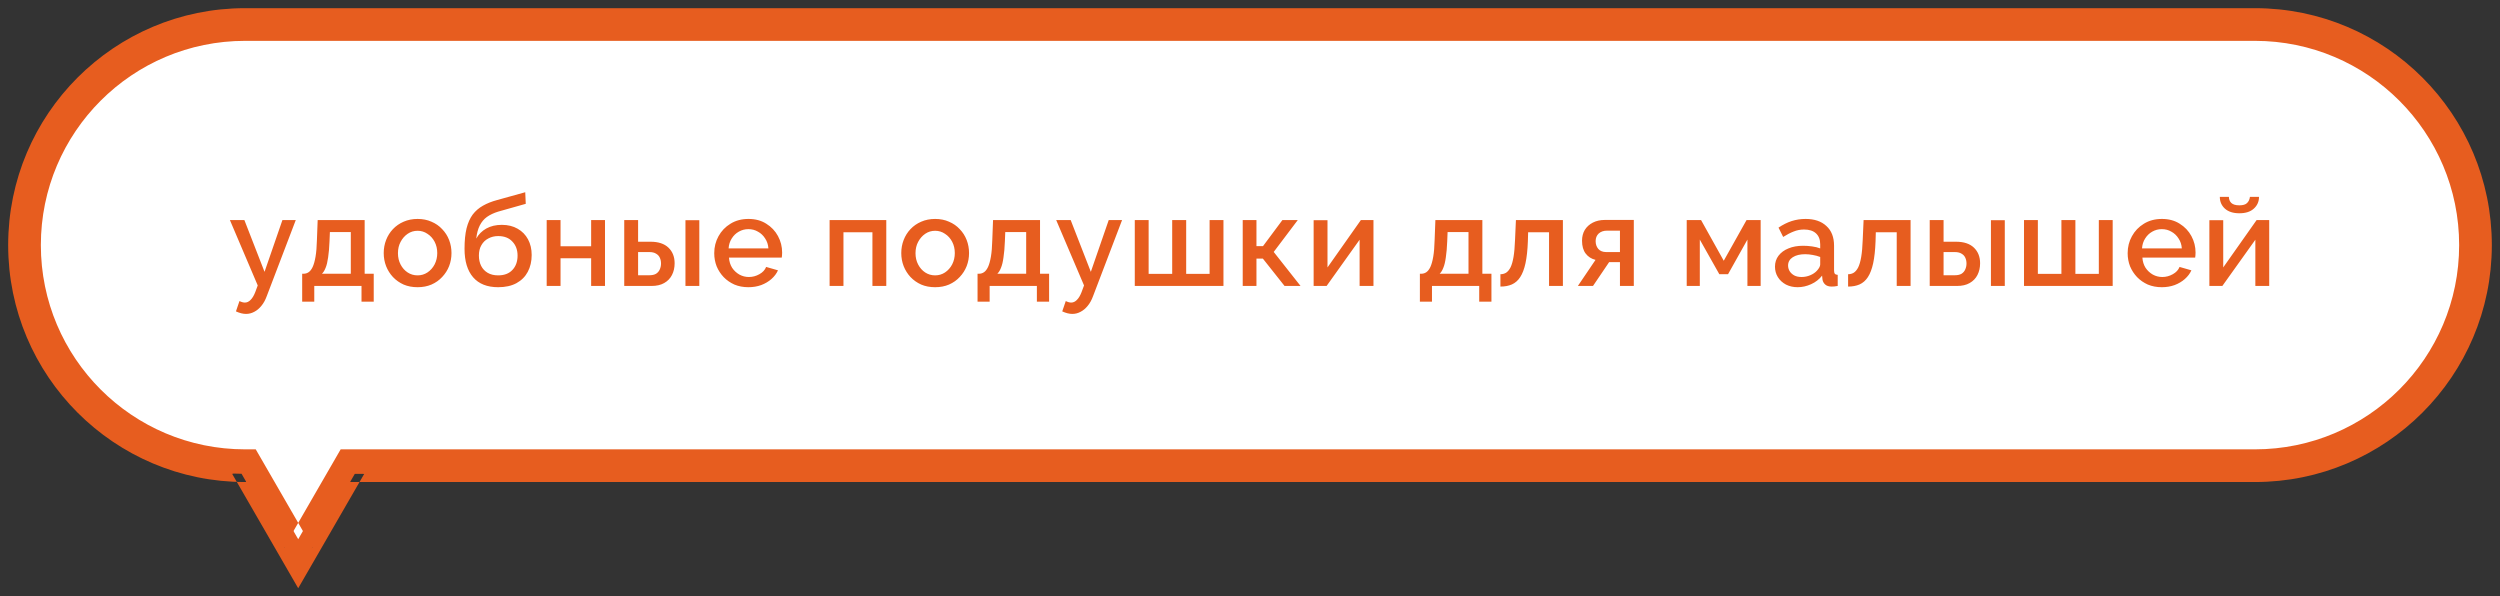 <?xml version="1.0" encoding="UTF-8"?> <svg xmlns="http://www.w3.org/2000/svg" viewBox="5990 5115 306 73"><rect x="5990" y="5115" width="306" height="73" fill="#333333" stroke="none"/> <mask x="0" y="0" width="0" height="0" style="undefined" id="tSvgd930571db1" maskUnits="userSpaceOnUse"> <path fill="white" fill-opacity="1" stroke="" stroke-opacity="1" stroke-width="1" fill-rule="evenodd" data-svg-name="path" data-svg-id="80e09cbef9" id="tSvg80e09cbef9" d="M 5991 5116 C 6295 5116 6295 5116 6295 5116 C 6295 5116 6295 5187 6295 5187 C 6295 5187 5991 5187 5991 5187 C 5991 5187 5991 5116 5991 5116Z"></path> <path fill="transparent" fill-opacity="1" stroke="" stroke-opacity="1" stroke-width="1" fill-rule="evenodd" data-svg-name="path" data-svg-id="2062d501b2" id="tSvg2062d501b2" d="M 6020 5118 C 6005.088 5118 5993 5130.088 5993 5145 C 5993 5159.912 6005.088 5172 6020 5172 C 6020.149 5172 6020.149 5172 6020.149 5172 C 6020.149 5172 6026.5 5183 6026.5 5183 C 6026.5 5183 6032.851 5172 6032.851 5172 C 6032.851 5172 6266 5172 6266 5172 C 6280.912 5172 6293 5159.912 6293 5145 C 6293 5130.088 6280.912 5118 6266 5118 C 6020 5118 6020 5118 6020 5118C 6020 5118 6020 5118 6020 5118 Z"></path> </mask> <path fill="white" fill-opacity="1" stroke="#e75d1f" stroke-opacity="1" stroke-width="2" fill-rule="evenodd" id="tSvgfc648534d" d="M 6020 5118 C 6005.088 5118 5993 5130.088 5993 5145 C 5993 5159.912 6005.088 5172 6020 5172 C 6020.149 5172 6020.149 5172 6020.149 5172 C 6020.149 5172 6026.5 5183 6026.5 5183 C 6026.5 5183 6032.851 5172 6032.851 5172 C 6032.851 5172 6266 5172 6266 5172 C 6280.912 5172 6293 5159.912 6293 5145 C 6293 5130.088 6280.912 5118 6266 5118 C 6020 5118 6020 5118 6020 5118C 6020 5118 6020 5118 6020 5118 Z"></path> <path fill="#E75D1F" fill-opacity="1" stroke="" stroke-opacity="1" stroke-width="1" fill-rule="evenodd" id="tSvgbec381453b" d="M 6020.149 5172 C 6021.881 5171 6021.881 5171 6021.881 5171 C 6021.881 5171 6021.304 5170 6021.304 5170 C 6021.304 5170 6020.149 5170 6020.149 5170 C 6020.149 5170 6020.149 5172 6020.149 5172 M 6026.5 5183 C 6024.768 5184 6024.768 5184 6024.768 5184 C 6024.768 5184 6026.5 5187 6026.5 5187 C 6026.5 5187 6028.232 5184 6028.232 5184 C 6028.232 5184 6026.5 5183 6026.5 5183 M 6032.851 5172 C 6032.851 5170 6032.851 5170 6032.851 5170 C 6032.851 5170 6031.696 5170 6031.696 5170 C 6031.696 5170 6031.119 5171 6031.119 5171 C 6031.119 5171 6032.851 5172 6032.851 5172 M 5995 5145 C 5995 5131.193 6006.193 5120 6020 5120 C 6020 5116 6020 5116 6020 5116 C 6003.984 5116 5991 5128.984 5991 5145 C 5995 5145 5995 5145 5995 5145 M 6020 5170 C 6006.193 5170 5995 5158.807 5995 5145 C 5991 5145 5991 5145 5991 5145 C 5991 5161.016 6003.984 5174 6020 5174 C 6020 5170 6020 5170 6020 5170 M 6020.149 5170 C 6020 5170 6020 5170 6020 5170 C 6020 5170 6020 5174 6020 5174 C 6020 5174 6020.149 5174 6020.149 5174 C 6020.149 5174 6020.149 5170 6020.149 5170 M 6028.232 5182 C 6021.881 5171 6021.881 5171 6021.881 5171 C 6021.881 5171 6018.417 5173 6018.417 5173 C 6018.417 5173 6024.768 5184 6024.768 5184 C 6024.768 5184 6028.232 5182 6028.232 5182 M 6031.119 5171 C 6024.768 5182 6024.768 5182 6024.768 5182 C 6024.768 5182 6028.232 5184 6028.232 5184 C 6028.232 5184 6034.583 5173 6034.583 5173 C 6034.583 5173 6031.119 5171 6031.119 5171 M 6266 5170 C 6032.851 5170 6032.851 5170 6032.851 5170 C 6032.851 5170 6032.851 5174 6032.851 5174 C 6032.851 5174 6266 5174 6266 5174 C 6266 5174 6266 5170 6266 5170 M 6291 5145 C 6291 5158.807 6279.807 5170 6266 5170 C 6266 5174 6266 5174 6266 5174 C 6282.016 5174 6295 5161.016 6295 5145 C 6291 5145 6291 5145 6291 5145 M 6266 5120 C 6279.807 5120 6291 5131.193 6291 5145 C 6295 5145 6295 5145 6295 5145 C 6295 5128.984 6282.016 5116 6266 5116 C 6266 5120 6266 5120 6266 5120 M 6020 5120 C 6266 5120 6266 5120 6266 5120 C 6266 5120 6266 5116 6266 5116 C 6266 5116 6020 5116 6020 5116 C 6020 5116 6020 5120 6020 5120"></path> <path fill="#e75d1f" fill-opacity="1" stroke="" stroke-opacity="1" stroke-width="1" fill-rule="evenodd" id="tSvgc1218328b7" d="M 6020.112 5153.423 C 6019.927 5153.423 6019.732 5153.397 6019.526 5153.346 C 6019.321 5153.294 6019.105 5153.217 6018.879 5153.114 C 6019.31 5151.85 6019.31 5151.85 6019.31 5151.85 C 6019.434 5151.912 6019.552 5151.958 6019.665 5151.989 C 6019.778 5152.02 6019.881 5152.035 6019.974 5152.035 C 6020.23 5152.035 6020.462 5151.927 6020.667 5151.711 C 6020.883 5151.506 6021.073 5151.192 6021.238 5150.771 C 6021.546 5149.938 6021.546 5149.938 6021.546 5149.938 C 6021.546 5149.938 6018.139 5141.936 6018.139 5141.936 C 6018.139 5141.936 6019.912 5141.936 6019.912 5141.936 C 6019.912 5141.936 6022.379 5148.273 6022.379 5148.273 C 6022.379 5148.273 6024.568 5141.936 6024.568 5141.936 C 6024.568 5141.936 6026.202 5141.936 6026.202 5141.936 C 6026.202 5141.936 6022.656 5151.233 6022.656 5151.233 C 6022.481 5151.717 6022.261 5152.117 6021.993 5152.436 C 6021.736 5152.755 6021.449 5152.996 6021.13 5153.161 C 6020.811 5153.335 6020.472 5153.423 6020.112 5153.423Z M 6026.987 5151.927 C 6026.987 5148.505 6026.987 5148.505 6026.987 5148.505 C 6026.987 5148.505 6027.172 5148.505 6027.172 5148.505 C 6027.388 5148.505 6027.588 5148.443 6027.773 5148.319 C 6027.958 5148.196 6028.123 5147.985 6028.266 5147.687 C 6028.41 5147.379 6028.529 5146.958 6028.621 5146.423 C 6028.714 5145.878 6028.77 5145.195 6028.791 5144.372 C 6028.883 5141.936 6028.883 5141.936 6028.883 5141.936 C 6028.883 5141.936 6034.634 5141.936 6034.634 5141.936 C 6034.634 5141.936 6034.634 5148.505 6034.634 5148.505 C 6034.634 5148.505 6035.744 5148.505 6035.744 5148.505 C 6035.744 5148.505 6035.744 5151.927 6035.744 5151.927 C 6035.744 5151.927 6034.249 5151.927 6034.249 5151.927 C 6034.249 5151.927 6034.249 5150 6034.249 5150 C 6034.249 5150 6028.467 5150 6028.467 5150 C 6028.467 5150 6028.467 5151.927 6028.467 5151.927 C 6028.467 5151.927 6026.987 5151.927 6026.987 5151.927 M 6029.407 5148.505 C 6032.938 5148.505 6032.938 5148.505 6032.938 5148.505 C 6032.938 5148.505 6032.938 5143.401 6032.938 5143.401 C 6032.938 5143.401 6030.379 5143.401 6030.379 5143.401 C 6030.379 5143.401 6030.333 5144.527 6030.333 5144.527 C 6030.302 5145.308 6030.245 5145.966 6030.163 5146.5 C 6030.091 5147.035 6029.988 5147.461 6029.855 5147.78 C 6029.731 5148.098 6029.582 5148.34 6029.407 5148.505Z M 6041.115 5150.154 C 6040.477 5150.154 6039.907 5150.046 6039.403 5149.83 C 6038.9 5149.604 6038.463 5149.296 6038.093 5148.905 C 6037.733 5148.515 6037.456 5148.073 6037.26 5147.579 C 6037.065 5147.076 6036.967 5146.541 6036.967 5145.976 C 6036.967 5145.411 6037.065 5144.876 6037.26 5144.372 C 6037.456 5143.869 6037.733 5143.427 6038.093 5143.047 C 6038.463 5142.656 6038.9 5142.353 6039.403 5142.137 C 6039.917 5141.911 6040.488 5141.798 6041.115 5141.798 C 6041.742 5141.798 6042.307 5141.911 6042.811 5142.137 C 6043.325 5142.353 6043.761 5142.656 6044.121 5143.047 C 6044.491 5143.427 6044.774 5143.869 6044.969 5144.372 C 6045.164 5144.876 6045.262 5145.411 6045.262 5145.976 C 6045.262 5146.541 6045.164 5147.076 6044.969 5147.579 C 6044.774 5148.073 6044.491 5148.515 6044.121 5148.905 C 6043.761 5149.296 6043.325 5149.604 6042.811 5149.83 C 6042.307 5150.046 6041.742 5150.154 6041.115 5150.154Z M 6038.709 5145.991 C 6038.709 5146.505 6038.817 5146.968 6039.033 5147.379 C 6039.249 5147.79 6039.537 5148.114 6039.897 5148.35 C 6040.256 5148.587 6040.662 5148.705 6041.115 5148.705 C 6041.557 5148.705 6041.958 5148.587 6042.317 5148.35 C 6042.687 5148.104 6042.98 5147.775 6043.196 5147.364 C 6043.412 5146.942 6043.52 5146.48 6043.52 5145.976 C 6043.52 5145.462 6043.412 5144.999 6043.196 5144.588 C 6042.98 5144.177 6042.687 5143.853 6042.317 5143.617 C 6041.958 5143.37 6041.557 5143.247 6041.115 5143.247 C 6040.662 5143.247 6040.256 5143.37 6039.897 5143.617 C 6039.537 5143.864 6039.249 5144.193 6039.033 5144.604 C 6038.817 5145.005 6038.709 5145.467 6038.709 5145.991Z M 6050.975 5150.154 C 6049.629 5150.154 6048.606 5149.748 6047.907 5148.936 C 6047.208 5148.124 6046.859 5146.963 6046.859 5145.452 C 6046.859 5144.465 6046.941 5143.632 6047.105 5142.954 C 6047.28 5142.265 6047.532 5141.7 6047.861 5141.258 C 6048.2 5140.816 6048.617 5140.456 6049.11 5140.179 C 6049.614 5139.891 6050.194 5139.66 6050.852 5139.485 C 6054.29 5138.529 6054.29 5138.529 6054.29 5138.529 C 6054.29 5138.529 6054.352 5139.948 6054.352 5139.948 C 6054.352 5139.948 6050.975 5140.903 6050.975 5140.903 C 6050.441 5141.068 6049.984 5141.284 6049.603 5141.551 C 6049.233 5141.818 6048.94 5142.168 6048.724 5142.599 C 6048.509 5143.021 6048.365 5143.555 6048.293 5144.203 C 6048.581 5143.679 6048.992 5143.267 6049.526 5142.969 C 6050.061 5142.671 6050.693 5142.522 6051.422 5142.522 C 6052.173 5142.522 6052.82 5142.682 6053.365 5143 C 6053.91 5143.309 6054.331 5143.74 6054.63 5144.295 C 6054.928 5144.85 6055.077 5145.488 6055.077 5146.207 C 6055.077 5146.988 6054.917 5147.677 6054.599 5148.273 C 6054.29 5148.859 6053.828 5149.322 6053.211 5149.661 C 6052.605 5149.99 6051.859 5150.154 6050.975 5150.154Z M 6050.975 5148.705 C 6051.726 5148.705 6052.306 5148.484 6052.718 5148.042 C 6053.139 5147.6 6053.35 5147.014 6053.35 5146.284 C 6053.35 5145.585 6053.139 5145.015 6052.718 5144.573 C 6052.306 5144.121 6051.726 5143.895 6050.975 5143.895 C 6050.533 5143.895 6050.133 5143.992 6049.773 5144.187 C 6049.413 5144.372 6049.13 5144.645 6048.925 5145.005 C 6048.719 5145.354 6048.617 5145.781 6048.617 5146.284 C 6048.617 5146.757 6048.709 5147.178 6048.894 5147.548 C 6049.079 5147.908 6049.346 5148.191 6049.696 5148.396 C 6050.045 5148.602 6050.472 5148.705 6050.975 5148.705Z M 6056.914 5150 C 6056.914 5141.936 6056.914 5141.936 6056.914 5141.936 C 6056.914 5141.936 6058.61 5141.936 6058.61 5141.936 C 6058.61 5141.936 6058.61 5145.143 6058.61 5145.143 C 6058.61 5145.143 6062.356 5145.143 6062.356 5145.143 C 6062.356 5145.143 6062.356 5141.936 6062.356 5141.936 C 6062.356 5141.936 6064.052 5141.936 6064.052 5141.936 C 6064.052 5141.936 6064.052 5150 6064.052 5150 C 6064.052 5150 6062.356 5150 6062.356 5150 C 6062.356 5150 6062.356 5146.608 6062.356 5146.608 C 6062.356 5146.608 6058.61 5146.608 6058.61 5146.608 C 6058.61 5146.608 6058.61 5150 6058.61 5150 C 6058.61 5150 6056.914 5150 6056.914 5150 M 6066.407 5150 C 6066.407 5141.936 6066.407 5141.936 6066.407 5141.936 C 6066.407 5141.936 6068.103 5141.936 6068.103 5141.936 C 6068.103 5141.936 6068.103 5144.588 6068.103 5144.588 C 6068.103 5144.588 6069.629 5144.588 6069.629 5144.588 C 6070.585 5144.588 6071.315 5144.83 6071.819 5145.313 C 6072.322 5145.796 6072.574 5146.433 6072.574 5147.225 C 6072.574 5147.759 6072.466 5148.237 6072.25 5148.659 C 6072.034 5149.08 6071.716 5149.409 6071.294 5149.645 C 6070.883 5149.882 6070.369 5150 6069.752 5150 C 6066.407 5150 6066.407 5150 6066.407 5150 M 6068.103 5148.69 C 6069.49 5148.69 6069.49 5148.69 6069.49 5148.69 C 6069.83 5148.69 6070.102 5148.628 6070.307 5148.505 C 6070.513 5148.371 6070.662 5148.196 6070.755 5147.98 C 6070.857 5147.754 6070.909 5147.513 6070.909 5147.256 C 6070.909 5146.999 6070.863 5146.767 6070.77 5146.562 C 6070.677 5146.346 6070.523 5146.176 6070.307 5146.053 C 6070.102 5145.919 6069.824 5145.853 6069.475 5145.853 C 6068.103 5145.853 6068.103 5145.853 6068.103 5145.853 C 6068.103 5145.853 6068.103 5148.69 6068.103 5148.69 M 6073.9 5150 C 6073.9 5141.952 6073.9 5141.952 6073.9 5141.952 C 6073.9 5141.952 6075.596 5141.952 6075.596 5141.952 C 6075.596 5141.952 6075.596 5150 6075.596 5150 C 6075.596 5150 6073.9 5150 6073.9 5150 M 6081.601 5150.154 C 6080.974 5150.154 6080.404 5150.046 6079.89 5149.83 C 6079.386 5149.604 6078.949 5149.301 6078.579 5148.921 C 6078.209 5148.53 6077.922 5148.088 6077.716 5147.595 C 6077.521 5147.091 6077.423 5146.557 6077.423 5145.991 C 6077.423 5145.231 6077.598 5144.537 6077.947 5143.91 C 6078.297 5143.273 6078.785 5142.764 6079.412 5142.383 C 6080.039 5141.993 6080.774 5141.798 6081.617 5141.798 C 6082.46 5141.798 6083.184 5141.993 6083.791 5142.383 C 6084.408 5142.764 6084.886 5143.267 6085.225 5143.895 C 6085.564 5144.521 6085.733 5145.195 6085.733 5145.914 C 6085.733 5146.038 6085.728 5146.156 6085.718 5146.269 C 6085.708 5146.372 6085.698 5146.459 6085.687 5146.531 C 6079.227 5146.531 6079.227 5146.531 6079.227 5146.531 C 6079.258 5147.004 6079.386 5147.42 6079.613 5147.78 C 6079.849 5148.129 6080.147 5148.407 6080.507 5148.612 C 6080.867 5148.808 6081.252 5148.905 6081.663 5148.905 C 6082.115 5148.905 6082.542 5148.792 6082.943 5148.566 C 6083.354 5148.34 6083.632 5148.042 6083.775 5147.672 C 6085.225 5148.088 6085.225 5148.088 6085.225 5148.088 C 6085.05 5148.479 6084.783 5148.833 6084.423 5149.152 C 6084.073 5149.46 6083.657 5149.707 6083.174 5149.892 C 6082.691 5150.067 6082.167 5150.154 6081.601 5150.154Z M 6079.181 5145.405 C 6084.053 5145.405 6084.053 5145.405 6084.053 5145.405 C 6084.022 5144.943 6083.888 5144.537 6083.652 5144.187 C 6083.426 5143.828 6083.133 5143.55 6082.773 5143.355 C 6082.424 5143.149 6082.033 5143.047 6081.601 5143.047 C 6081.18 5143.047 6080.789 5143.149 6080.43 5143.355 C 6080.08 5143.55 6079.792 5143.828 6079.566 5144.187 C 6079.34 5144.537 6079.212 5144.943 6079.181 5145.405Z M 6091.543 5150 C 6091.543 5141.936 6091.543 5141.936 6091.543 5141.936 C 6091.543 5141.936 6098.481 5141.936 6098.481 5141.936 C 6098.481 5141.936 6098.481 5150 6098.481 5150 C 6098.481 5150 6096.785 5150 6096.785 5150 C 6096.785 5150 6096.785 5143.432 6096.785 5143.432 C 6096.785 5143.432 6093.239 5143.432 6093.239 5143.432 C 6093.239 5143.432 6093.239 5150 6093.239 5150 C 6093.239 5150 6091.543 5150 6091.543 5150 M 6104.463 5150.154 C 6103.826 5150.154 6103.256 5150.046 6102.752 5149.83 C 6102.248 5149.604 6101.811 5149.296 6101.441 5148.905 C 6101.082 5148.515 6100.804 5148.073 6100.609 5147.579 C 6100.413 5147.076 6100.316 5146.541 6100.316 5145.976 C 6100.316 5145.411 6100.413 5144.876 6100.609 5144.372 C 6100.804 5143.869 6101.082 5143.427 6101.441 5143.047 C 6101.811 5142.656 6102.248 5142.353 6102.752 5142.137 C 6103.266 5141.911 6103.836 5141.798 6104.463 5141.798 C 6105.09 5141.798 6105.656 5141.911 6106.159 5142.137 C 6106.673 5142.353 6107.11 5142.656 6107.47 5143.047 C 6107.84 5143.427 6108.122 5143.869 6108.318 5144.372 C 6108.513 5144.876 6108.611 5145.411 6108.611 5145.976 C 6108.611 5146.541 6108.513 5147.076 6108.318 5147.579 C 6108.122 5148.073 6107.84 5148.515 6107.47 5148.905 C 6107.11 5149.296 6106.673 5149.604 6106.159 5149.83 C 6105.656 5150.046 6105.09 5150.154 6104.463 5150.154Z M 6102.058 5145.991 C 6102.058 5146.505 6102.166 5146.968 6102.382 5147.379 C 6102.598 5147.79 6102.885 5148.114 6103.245 5148.35 C 6103.605 5148.587 6104.011 5148.705 6104.463 5148.705 C 6104.905 5148.705 6105.306 5148.587 6105.666 5148.35 C 6106.036 5148.104 6106.329 5147.775 6106.545 5147.364 C 6106.761 5146.942 6106.868 5146.48 6106.868 5145.976 C 6106.868 5145.462 6106.761 5144.999 6106.545 5144.588 C 6106.329 5144.177 6106.036 5143.853 6105.666 5143.617 C 6105.306 5143.37 6104.905 5143.247 6104.463 5143.247 C 6104.011 5143.247 6103.605 5143.37 6103.245 5143.617 C 6102.885 5143.864 6102.598 5144.193 6102.382 5144.604 C 6102.166 5145.005 6102.058 5145.467 6102.058 5145.991Z M 6109.652 5151.927 C 6109.652 5148.505 6109.652 5148.505 6109.652 5148.505 C 6109.652 5148.505 6109.837 5148.505 6109.837 5148.505 C 6110.053 5148.505 6110.254 5148.443 6110.439 5148.319 C 6110.624 5148.196 6110.788 5147.985 6110.932 5147.687 C 6111.076 5147.379 6111.194 5146.958 6111.287 5146.423 C 6111.379 5145.878 6111.436 5145.195 6111.456 5144.372 C 6111.549 5141.936 6111.549 5141.936 6111.549 5141.936 C 6111.549 5141.936 6117.3 5141.936 6117.3 5141.936 C 6117.3 5141.936 6117.3 5148.505 6117.3 5148.505 C 6117.3 5148.505 6118.41 5148.505 6118.41 5148.505 C 6118.41 5148.505 6118.41 5151.927 6118.41 5151.927 C 6118.41 5151.927 6116.914 5151.927 6116.914 5151.927 C 6116.914 5151.927 6116.914 5150 6116.914 5150 C 6116.914 5150 6111.132 5150 6111.132 5150 C 6111.132 5150 6111.132 5151.927 6111.132 5151.927 C 6111.132 5151.927 6109.652 5151.927 6109.652 5151.927 M 6112.073 5148.505 C 6115.604 5148.505 6115.604 5148.505 6115.604 5148.505 C 6115.604 5148.505 6115.604 5143.401 6115.604 5143.401 C 6115.604 5143.401 6113.044 5143.401 6113.044 5143.401 C 6113.044 5143.401 6112.998 5144.527 6112.998 5144.527 C 6112.967 5145.308 6112.911 5145.966 6112.828 5146.5 C 6112.757 5147.035 6112.654 5147.461 6112.52 5147.78 C 6112.397 5148.098 6112.248 5148.34 6112.073 5148.505Z M 6121.252 5153.423 C 6121.067 5153.423 6120.871 5153.397 6120.666 5153.346 C 6120.46 5153.294 6120.244 5153.217 6120.018 5153.114 C 6120.45 5151.85 6120.45 5151.85 6120.45 5151.85 C 6120.573 5151.912 6120.692 5151.958 6120.805 5151.989 C 6120.918 5152.02 6121.02 5152.035 6121.113 5152.035 C 6121.37 5152.035 6121.601 5151.927 6121.807 5151.711 C 6122.023 5151.506 6122.213 5151.192 6122.377 5150.771 C 6122.686 5149.938 6122.686 5149.938 6122.686 5149.938 C 6122.686 5149.938 6119.278 5141.936 6119.278 5141.936 C 6119.278 5141.936 6121.051 5141.936 6121.051 5141.936 C 6121.051 5141.936 6123.518 5148.273 6123.518 5148.273 C 6123.518 5148.273 6125.708 5141.936 6125.708 5141.936 C 6125.708 5141.936 6127.342 5141.936 6127.342 5141.936 C 6127.342 5141.936 6123.796 5151.233 6123.796 5151.233 C 6123.621 5151.717 6123.4 5152.117 6123.133 5152.436 C 6122.876 5152.755 6122.588 5152.996 6122.269 5153.161 C 6121.951 5153.335 6121.612 5153.423 6121.252 5153.423Z M 6128.897 5150 C 6128.897 5141.936 6128.897 5141.936 6128.897 5141.936 C 6128.897 5141.936 6130.593 5141.936 6130.593 5141.936 C 6130.593 5141.936 6130.593 5148.52 6130.593 5148.52 C 6130.593 5148.52 6133.476 5148.52 6133.476 5148.52 C 6133.476 5148.52 6133.476 5141.936 6133.476 5141.936 C 6133.476 5141.936 6135.188 5141.936 6135.188 5141.936 C 6135.188 5141.936 6135.188 5148.52 6135.188 5148.52 C 6135.188 5148.52 6138.055 5148.52 6138.055 5148.52 C 6138.055 5148.52 6138.055 5141.936 6138.055 5141.936 C 6138.055 5141.936 6139.751 5141.936 6139.751 5141.936 C 6139.751 5141.936 6139.751 5150 6139.751 5150 C 6139.751 5150 6128.897 5150 6128.897 5150 M 6142.109 5150 C 6142.109 5141.936 6142.109 5141.936 6142.109 5141.936 C 6142.109 5141.936 6143.79 5141.936 6143.79 5141.936 C 6143.79 5141.936 6143.79 5145.128 6143.79 5145.128 C 6143.79 5145.128 6144.591 5145.128 6144.591 5145.128 C 6144.591 5145.128 6146.966 5141.936 6146.966 5141.936 C 6146.966 5141.936 6148.847 5141.936 6148.847 5141.936 C 6148.847 5141.936 6145.902 5145.837 6145.902 5145.837 C 6145.902 5145.837 6149.186 5150 6149.186 5150 C 6149.186 5150 6147.228 5150 6147.228 5150 C 6147.228 5150 6144.576 5146.654 6144.576 5146.654 C 6144.576 5146.654 6143.79 5146.654 6143.79 5146.654 C 6143.79 5146.654 6143.79 5150 6143.79 5150 C 6143.79 5150 6142.109 5150 6142.109 5150 M 6150.789 5150 C 6150.789 5141.952 6150.789 5141.952 6150.789 5141.952 C 6150.789 5141.952 6152.485 5141.952 6152.485 5141.952 C 6152.485 5141.952 6152.485 5147.734 6152.485 5147.734 C 6152.485 5147.734 6156.571 5141.936 6156.571 5141.936 C 6156.571 5141.936 6158.112 5141.936 6158.112 5141.936 C 6158.112 5141.936 6158.112 5150 6158.112 5150 C 6158.112 5150 6156.416 5150 6156.416 5150 C 6156.416 5150 6156.416 5144.342 6156.416 5144.342 C 6156.416 5144.342 6152.377 5150 6152.377 5150 C 6152.377 5150 6150.789 5150 6150.789 5150 M 6163.794 5151.927 C 6163.794 5148.505 6163.794 5148.505 6163.794 5148.505 C 6163.794 5148.505 6163.979 5148.505 6163.979 5148.505 C 6164.195 5148.505 6164.395 5148.443 6164.58 5148.319 C 6164.765 5148.196 6164.93 5147.985 6165.074 5147.687 C 6165.218 5147.379 6165.336 5146.958 6165.428 5146.423 C 6165.521 5145.878 6165.578 5145.195 6165.598 5144.372 C 6165.691 5141.936 6165.691 5141.936 6165.691 5141.936 C 6165.691 5141.936 6171.441 5141.936 6171.441 5141.936 C 6171.441 5141.936 6171.441 5148.505 6171.441 5148.505 C 6171.441 5148.505 6172.552 5148.505 6172.552 5148.505 C 6172.552 5148.505 6172.552 5151.927 6172.552 5151.927 C 6172.552 5151.927 6171.056 5151.927 6171.056 5151.927 C 6171.056 5151.927 6171.056 5150 6171.056 5150 C 6171.056 5150 6165.274 5150 6165.274 5150 C 6165.274 5150 6165.274 5151.927 6165.274 5151.927 C 6165.274 5151.927 6163.794 5151.927 6163.794 5151.927 M 6166.215 5148.505 C 6169.745 5148.505 6169.745 5148.505 6169.745 5148.505 C 6169.745 5148.505 6169.745 5143.401 6169.745 5143.401 C 6169.745 5143.401 6167.186 5143.401 6167.186 5143.401 C 6167.186 5143.401 6167.14 5144.527 6167.14 5144.527 C 6167.109 5145.308 6167.052 5145.966 6166.97 5146.5 C 6166.898 5147.035 6166.796 5147.461 6166.662 5147.78 C 6166.539 5148.098 6166.39 5148.34 6166.215 5148.505Z M 6173.651 5150.077 C 6173.651 5148.566 6173.651 5148.566 6173.651 5148.566 C 6173.908 5148.566 6174.14 5148.505 6174.345 5148.381 C 6174.551 5148.248 6174.731 5148.032 6174.885 5147.734 C 6175.039 5147.425 6175.162 5146.999 6175.255 5146.454 C 6175.347 5145.909 6175.409 5145.215 6175.44 5144.372 C 6175.548 5141.936 6175.548 5141.936 6175.548 5141.936 C 6175.548 5141.936 6181.299 5141.936 6181.299 5141.936 C 6181.299 5141.936 6181.299 5150 6181.299 5150 C 6181.299 5150 6179.603 5150 6179.603 5150 C 6179.603 5150 6179.603 5143.432 6179.603 5143.432 C 6179.603 5143.432 6177.043 5143.432 6177.043 5143.432 C 6177.043 5143.432 6177.012 5144.527 6177.012 5144.527 C 6176.971 5145.606 6176.874 5146.505 6176.719 5147.225 C 6176.565 5147.934 6176.349 5148.499 6176.072 5148.921 C 6175.805 5149.332 6175.465 5149.63 6175.054 5149.815 C 6174.653 5149.99 6174.186 5150.077 6173.651 5150.077Z M 6183.132 5150 C 6185.291 5146.809 6185.291 5146.809 6185.291 5146.809 C 6184.787 5146.685 6184.386 5146.428 6184.088 5146.038 C 6183.79 5145.647 6183.641 5145.123 6183.641 5144.465 C 6183.641 5143.961 6183.754 5143.519 6183.98 5143.139 C 6184.217 5142.759 6184.546 5142.461 6184.967 5142.245 C 6185.389 5142.029 6185.877 5141.921 6186.432 5141.921 C 6189.978 5141.921 6189.978 5141.921 6189.978 5141.921 C 6189.978 5141.921 6189.978 5150 6189.978 5150 C 6189.978 5150 6188.282 5150 6188.282 5150 C 6188.282 5150 6188.282 5147.086 6188.282 5147.086 C 6188.282 5147.086 6186.956 5147.086 6186.956 5147.086 C 6186.956 5147.086 6184.983 5150 6184.983 5150 C 6184.983 5150 6183.132 5150 6183.132 5150 M 6186.601 5145.853 C 6188.282 5145.853 6188.282 5145.853 6188.282 5145.853 C 6188.282 5145.853 6188.282 5143.231 6188.282 5143.231 C 6188.282 5143.231 6186.709 5143.231 6186.709 5143.231 C 6186.278 5143.231 6185.933 5143.35 6185.676 5143.586 C 6185.43 5143.823 6185.306 5144.131 6185.306 5144.511 C 6185.306 5144.891 6185.414 5145.21 6185.63 5145.467 C 6185.856 5145.724 6186.18 5145.853 6186.601 5145.853Z M 6196.454 5150 C 6196.454 5141.936 6196.454 5141.936 6196.454 5141.936 C 6196.454 5141.936 6198.211 5141.936 6198.211 5141.936 C 6198.211 5141.936 6200.987 5146.916 6200.987 5146.916 C 6200.987 5146.916 6203.777 5141.936 6203.777 5141.936 C 6203.777 5141.936 6205.504 5141.936 6205.504 5141.936 C 6205.504 5141.936 6205.504 5150 6205.504 5150 C 6205.504 5150 6203.885 5150 6203.885 5150 C 6203.885 5150 6203.885 5144.326 6203.885 5144.326 C 6203.885 5144.326 6201.511 5148.566 6201.511 5148.566 C 6201.511 5148.566 6200.447 5148.566 6200.447 5148.566 C 6200.447 5148.566 6198.057 5144.326 6198.057 5144.326 C 6198.057 5144.326 6198.057 5150 6198.057 5150 C 6198.057 5150 6196.454 5150 6196.454 5150 M 6207.258 5147.641 C 6207.258 5147.127 6207.402 5146.68 6207.69 5146.3 C 6207.988 5145.909 6208.394 5145.611 6208.908 5145.405 C 6209.422 5145.19 6210.018 5145.082 6210.696 5145.082 C 6211.056 5145.082 6211.421 5145.107 6211.791 5145.159 C 6212.171 5145.21 6212.505 5145.292 6212.793 5145.405 C 6212.793 5144.897 6212.793 5144.897 6212.793 5144.897 C 6212.793 5144.331 6212.623 5143.889 6212.284 5143.571 C 6211.945 5143.252 6211.457 5143.093 6210.819 5143.093 C 6210.367 5143.093 6209.941 5143.175 6209.54 5143.339 C 6209.139 5143.494 6208.712 5143.715 6208.26 5144.002 C 6207.69 5142.861 6207.69 5142.861 6207.69 5142.861 C 6208.224 5142.502 6208.759 5142.234 6209.293 5142.06 C 6209.838 5141.885 6210.408 5141.798 6211.004 5141.798 C 6212.084 5141.798 6212.932 5142.085 6213.548 5142.661 C 6214.175 5143.226 6214.489 5144.033 6214.489 5145.082 C 6214.489 5148.088 6214.489 5148.088 6214.489 5148.088 C 6214.489 5148.283 6214.52 5148.422 6214.581 5148.505 C 6214.653 5148.587 6214.772 5148.633 6214.936 5148.643 C 6214.936 5150 6214.936 5150 6214.936 5150 C 6214.782 5150.031 6214.643 5150.051 6214.52 5150.062 C 6214.396 5150.072 6214.294 5150.077 6214.211 5150.077 C 6213.852 5150.077 6213.579 5149.99 6213.394 5149.815 C 6213.209 5149.64 6213.101 5149.435 6213.07 5149.198 C 6213.024 5148.736 6213.024 5148.736 6213.024 5148.736 C 6212.675 5149.188 6212.228 5149.538 6211.683 5149.784 C 6211.138 5150.031 6210.588 5150.154 6210.033 5150.154 C 6209.499 5150.154 6209.021 5150.046 6208.599 5149.83 C 6208.178 5149.604 6207.849 5149.301 6207.613 5148.921 C 6207.376 5148.54 6207.258 5148.114 6207.258 5147.641Z M 6212.392 5148.134 C 6212.515 5148.001 6212.613 5147.867 6212.685 5147.734 C 6212.757 5147.6 6212.793 5147.482 6212.793 5147.379 C 6212.793 5146.454 6212.793 5146.454 6212.793 5146.454 C 6212.505 5146.341 6212.202 5146.259 6211.883 5146.207 C 6211.565 5146.145 6211.251 5146.115 6210.943 5146.115 C 6210.326 5146.115 6209.822 5146.238 6209.432 5146.485 C 6209.052 5146.731 6208.861 5147.071 6208.861 5147.502 C 6208.861 5147.739 6208.923 5147.965 6209.046 5148.181 C 6209.18 5148.396 6209.365 5148.571 6209.601 5148.705 C 6209.848 5148.838 6210.151 5148.905 6210.511 5148.905 C 6210.881 5148.905 6211.236 5148.833 6211.575 5148.69 C 6211.914 5148.546 6212.187 5148.361 6212.392 5148.134Z M 6216.207 5150.077 C 6216.207 5148.566 6216.207 5148.566 6216.207 5148.566 C 6216.464 5148.566 6216.696 5148.505 6216.901 5148.381 C 6217.107 5148.248 6217.287 5148.032 6217.441 5147.734 C 6217.595 5147.425 6217.718 5146.999 6217.811 5146.454 C 6217.903 5145.909 6217.965 5145.215 6217.996 5144.372 C 6218.104 5141.936 6218.104 5141.936 6218.104 5141.936 C 6218.104 5141.936 6223.855 5141.936 6223.855 5141.936 C 6223.855 5141.936 6223.855 5150 6223.855 5150 C 6223.855 5150 6222.159 5150 6222.159 5150 C 6222.159 5150 6222.159 5143.432 6222.159 5143.432 C 6222.159 5143.432 6219.599 5143.432 6219.599 5143.432 C 6219.599 5143.432 6219.568 5144.527 6219.568 5144.527 C 6219.527 5145.606 6219.43 5146.505 6219.275 5147.225 C 6219.121 5147.934 6218.905 5148.499 6218.628 5148.921 C 6218.361 5149.332 6218.021 5149.63 6217.61 5149.815 C 6217.209 5149.99 6216.742 5150.077 6216.207 5150.077Z M 6226.197 5150 C 6226.197 5141.936 6226.197 5141.936 6226.197 5141.936 C 6226.197 5141.936 6227.893 5141.936 6227.893 5141.936 C 6227.893 5141.936 6227.893 5144.588 6227.893 5144.588 C 6227.893 5144.588 6229.42 5144.588 6229.42 5144.588 C 6230.375 5144.588 6231.105 5144.83 6231.609 5145.313 C 6232.113 5145.796 6232.364 5146.433 6232.364 5147.225 C 6232.364 5147.759 6232.256 5148.237 6232.041 5148.659 C 6231.825 5149.08 6231.506 5149.409 6231.085 5149.645 C 6230.674 5149.882 6230.16 5150 6229.543 5150 C 6226.197 5150 6226.197 5150 6226.197 5150 M 6227.893 5148.69 C 6229.281 5148.69 6229.281 5148.69 6229.281 5148.69 C 6229.62 5148.69 6229.892 5148.628 6230.098 5148.505 C 6230.304 5148.371 6230.453 5148.196 6230.545 5147.98 C 6230.648 5147.754 6230.699 5147.513 6230.699 5147.256 C 6230.699 5146.999 6230.653 5146.767 6230.56 5146.562 C 6230.468 5146.346 6230.314 5146.176 6230.098 5146.053 C 6229.892 5145.919 6229.615 5145.853 6229.265 5145.853 C 6227.893 5145.853 6227.893 5145.853 6227.893 5145.853 C 6227.893 5145.853 6227.893 5148.69 6227.893 5148.69 M 6233.69 5150 C 6233.69 5141.952 6233.69 5141.952 6233.69 5141.952 C 6233.69 5141.952 6235.386 5141.952 6235.386 5141.952 C 6235.386 5141.952 6235.386 5150 6235.386 5150 C 6235.386 5150 6233.69 5150 6233.69 5150 M 6237.738 5150 C 6237.738 5141.936 6237.738 5141.936 6237.738 5141.936 C 6237.738 5141.936 6239.434 5141.936 6239.434 5141.936 C 6239.434 5141.936 6239.434 5148.52 6239.434 5148.52 C 6239.434 5148.52 6242.317 5148.52 6242.317 5148.52 C 6242.317 5148.52 6242.317 5141.936 6242.317 5141.936 C 6242.317 5141.936 6244.028 5141.936 6244.028 5141.936 C 6244.028 5141.936 6244.028 5148.52 6244.028 5148.52 C 6244.028 5148.52 6246.896 5148.52 6246.896 5148.52 C 6246.896 5148.52 6246.896 5141.936 6246.896 5141.936 C 6246.896 5141.936 6248.592 5141.936 6248.592 5141.936 C 6248.592 5141.936 6248.592 5150 6248.592 5150 C 6248.592 5150 6237.738 5150 6237.738 5150 M 6254.604 5150.154 C 6253.977 5150.154 6253.406 5150.046 6252.892 5149.83 C 6252.389 5149.604 6251.952 5149.301 6251.582 5148.921 C 6251.212 5148.53 6250.924 5148.088 6250.718 5147.595 C 6250.523 5147.091 6250.425 5146.557 6250.425 5145.991 C 6250.425 5145.231 6250.6 5144.537 6250.95 5143.91 C 6251.299 5143.273 6251.787 5142.764 6252.414 5142.383 C 6253.041 5141.993 6253.776 5141.798 6254.619 5141.798 C 6255.462 5141.798 6256.187 5141.993 6256.793 5142.383 C 6257.41 5142.764 6257.888 5143.267 6258.227 5143.895 C 6258.566 5144.521 6258.736 5145.195 6258.736 5145.914 C 6258.736 5146.038 6258.731 5146.156 6258.72 5146.269 C 6258.71 5146.372 6258.7 5146.459 6258.689 5146.531 C 6252.229 5146.531 6252.229 5146.531 6252.229 5146.531 C 6252.26 5147.004 6252.389 5147.42 6252.615 5147.78 C 6252.851 5148.129 6253.149 5148.407 6253.509 5148.612 C 6253.869 5148.808 6254.254 5148.905 6254.665 5148.905 C 6255.118 5148.905 6255.544 5148.792 6255.945 5148.566 C 6256.356 5148.34 6256.634 5148.042 6256.778 5147.672 C 6258.227 5148.088 6258.227 5148.088 6258.227 5148.088 C 6258.052 5148.479 6257.785 5148.833 6257.425 5149.152 C 6257.076 5149.46 6256.659 5149.707 6256.176 5149.892 C 6255.693 5150.067 6255.169 5150.154 6254.604 5150.154Z M 6252.183 5145.405 C 6257.055 5145.405 6257.055 5145.405 6257.055 5145.405 C 6257.024 5144.943 6256.891 5144.537 6256.654 5144.187 C 6256.428 5143.828 6256.135 5143.55 6255.775 5143.355 C 6255.426 5143.149 6255.035 5143.047 6254.604 5143.047 C 6254.182 5143.047 6253.792 5143.149 6253.432 5143.355 C 6253.082 5143.55 6252.795 5143.828 6252.569 5144.187 C 6252.342 5144.537 6252.214 5144.943 6252.183 5145.405Z M 6260.427 5150 C 6260.427 5141.952 6260.427 5141.952 6260.427 5141.952 C 6260.427 5141.952 6262.123 5141.952 6262.123 5141.952 C 6262.123 5141.952 6262.123 5147.734 6262.123 5147.734 C 6262.123 5147.734 6266.209 5141.936 6266.209 5141.936 C 6266.209 5141.936 6267.751 5141.936 6267.751 5141.936 C 6267.751 5141.936 6267.751 5150 6267.751 5150 C 6267.751 5150 6266.055 5150 6266.055 5150 C 6266.055 5150 6266.055 5144.342 6266.055 5144.342 C 6266.055 5144.342 6262.016 5150 6262.016 5150 C 6262.016 5150 6260.427 5150 6260.427 5150 M 6264.097 5141.104 C 6263.336 5141.104 6262.745 5140.914 6262.324 5140.533 C 6261.913 5140.153 6261.707 5139.675 6261.707 5139.1 C 6262.817 5139.1 6262.817 5139.1 6262.817 5139.1 C 6262.817 5139.398 6262.915 5139.644 6263.11 5139.84 C 6263.316 5140.035 6263.645 5140.132 6264.097 5140.132 C 6264.539 5140.132 6264.852 5140.04 6265.037 5139.855 C 6265.233 5139.67 6265.351 5139.418 6265.392 5139.1 C 6266.502 5139.1 6266.502 5139.1 6266.502 5139.1 C 6266.502 5139.675 6266.291 5140.153 6265.87 5140.533 C 6265.459 5140.914 6264.868 5141.104 6264.097 5141.104Z"></path> <defs> <mask maskUnits="userSpaceOnUse" id="tSvgc1218328b7m" data-svg-id="tSvgHighlight"> <rect x="0" y="0" width="12000" height="10000" fill="white"></rect> <path fill="black" fill-opacity="1" stroke="black" stroke-opacity="1" stroke-width="1" fill-rule="evenodd" data-svg-name="path" data-svg-id="c1218328b7" d="M 6020.112 5153.423 C 6019.927 5153.423 6019.732 5153.397 6019.526 5153.346 C 6019.321 5153.294 6019.105 5153.217 6018.879 5153.114 C 6019.31 5151.85 6019.31 5151.85 6019.31 5151.85 C 6019.434 5151.912 6019.552 5151.958 6019.665 5151.989 C 6019.778 5152.02 6019.881 5152.035 6019.974 5152.035 C 6020.23 5152.035 6020.462 5151.927 6020.667 5151.711 C 6020.883 5151.506 6021.073 5151.192 6021.238 5150.771 C 6021.546 5149.938 6021.546 5149.938 6021.546 5149.938 C 6021.546 5149.938 6018.139 5141.936 6018.139 5141.936 C 6018.139 5141.936 6019.912 5141.936 6019.912 5141.936 C 6019.912 5141.936 6022.379 5148.273 6022.379 5148.273 C 6022.379 5148.273 6024.568 5141.936 6024.568 5141.936 C 6024.568 5141.936 6026.202 5141.936 6026.202 5141.936 C 6026.202 5141.936 6022.656 5151.233 6022.656 5151.233 C 6022.481 5151.717 6022.261 5152.117 6021.993 5152.436 C 6021.736 5152.755 6021.449 5152.996 6021.13 5153.161 C 6020.811 5153.335 6020.472 5153.423 6020.112 5153.423Z M 6026.987 5151.927 C 6026.987 5148.505 6026.987 5148.505 6026.987 5148.505 C 6026.987 5148.505 6027.172 5148.505 6027.172 5148.505 C 6027.388 5148.505 6027.588 5148.443 6027.773 5148.319 C 6027.958 5148.196 6028.123 5147.985 6028.266 5147.687 C 6028.41 5147.379 6028.529 5146.958 6028.621 5146.423 C 6028.714 5145.878 6028.77 5145.195 6028.791 5144.372 C 6028.883 5141.936 6028.883 5141.936 6028.883 5141.936 C 6028.883 5141.936 6034.634 5141.936 6034.634 5141.936 C 6034.634 5141.936 6034.634 5148.505 6034.634 5148.505 C 6034.634 5148.505 6035.744 5148.505 6035.744 5148.505 C 6035.744 5148.505 6035.744 5151.927 6035.744 5151.927 C 6035.744 5151.927 6034.249 5151.927 6034.249 5151.927 C 6034.249 5151.927 6034.249 5150 6034.249 5150 C 6034.249 5150 6028.467 5150 6028.467 5150 C 6028.467 5150 6028.467 5151.927 6028.467 5151.927 C 6028.467 5151.927 6026.987 5151.927 6026.987 5151.927 M 6029.407 5148.505 C 6032.938 5148.505 6032.938 5148.505 6032.938 5148.505 C 6032.938 5148.505 6032.938 5143.401 6032.938 5143.401 C 6032.938 5143.401 6030.379 5143.401 6030.379 5143.401 C 6030.379 5143.401 6030.333 5144.527 6030.333 5144.527 C 6030.302 5145.308 6030.245 5145.966 6030.163 5146.5 C 6030.091 5147.035 6029.988 5147.461 6029.855 5147.78 C 6029.731 5148.098 6029.582 5148.34 6029.407 5148.505Z M 6041.115 5150.154 C 6040.477 5150.154 6039.907 5150.046 6039.403 5149.83 C 6038.9 5149.604 6038.463 5149.296 6038.093 5148.905 C 6037.733 5148.515 6037.456 5148.073 6037.26 5147.579 C 6037.065 5147.076 6036.967 5146.541 6036.967 5145.976 C 6036.967 5145.411 6037.065 5144.876 6037.26 5144.372 C 6037.456 5143.869 6037.733 5143.427 6038.093 5143.047 C 6038.463 5142.656 6038.9 5142.353 6039.403 5142.137 C 6039.917 5141.911 6040.488 5141.798 6041.115 5141.798 C 6041.742 5141.798 6042.307 5141.911 6042.811 5142.137 C 6043.325 5142.353 6043.761 5142.656 6044.121 5143.047 C 6044.491 5143.427 6044.774 5143.869 6044.969 5144.372 C 6045.164 5144.876 6045.262 5145.411 6045.262 5145.976 C 6045.262 5146.541 6045.164 5147.076 6044.969 5147.579 C 6044.774 5148.073 6044.491 5148.515 6044.121 5148.905 C 6043.761 5149.296 6043.325 5149.604 6042.811 5149.83 C 6042.307 5150.046 6041.742 5150.154 6041.115 5150.154Z M 6038.709 5145.991 C 6038.709 5146.505 6038.817 5146.968 6039.033 5147.379 C 6039.249 5147.79 6039.537 5148.114 6039.897 5148.35 C 6040.256 5148.587 6040.662 5148.705 6041.115 5148.705 C 6041.557 5148.705 6041.958 5148.587 6042.317 5148.35 C 6042.687 5148.104 6042.98 5147.775 6043.196 5147.364 C 6043.412 5146.942 6043.52 5146.48 6043.52 5145.976 C 6043.52 5145.462 6043.412 5144.999 6043.196 5144.588 C 6042.98 5144.177 6042.687 5143.853 6042.317 5143.617 C 6041.958 5143.37 6041.557 5143.247 6041.115 5143.247 C 6040.662 5143.247 6040.256 5143.37 6039.897 5143.617 C 6039.537 5143.864 6039.249 5144.193 6039.033 5144.604 C 6038.817 5145.005 6038.709 5145.467 6038.709 5145.991Z M 6050.975 5150.154 C 6049.629 5150.154 6048.606 5149.748 6047.907 5148.936 C 6047.208 5148.124 6046.859 5146.963 6046.859 5145.452 C 6046.859 5144.465 6046.941 5143.632 6047.105 5142.954 C 6047.28 5142.265 6047.532 5141.7 6047.861 5141.258 C 6048.2 5140.816 6048.617 5140.456 6049.11 5140.179 C 6049.614 5139.891 6050.194 5139.66 6050.852 5139.485 C 6054.29 5138.529 6054.29 5138.529 6054.29 5138.529 C 6054.29 5138.529 6054.352 5139.948 6054.352 5139.948 C 6054.352 5139.948 6050.975 5140.903 6050.975 5140.903 C 6050.441 5141.068 6049.984 5141.284 6049.603 5141.551 C 6049.233 5141.818 6048.94 5142.168 6048.724 5142.599 C 6048.509 5143.021 6048.365 5143.555 6048.293 5144.203 C 6048.581 5143.679 6048.992 5143.267 6049.526 5142.969 C 6050.061 5142.671 6050.693 5142.522 6051.422 5142.522 C 6052.173 5142.522 6052.82 5142.682 6053.365 5143 C 6053.91 5143.309 6054.331 5143.74 6054.63 5144.295 C 6054.928 5144.85 6055.077 5145.488 6055.077 5146.207 C 6055.077 5146.988 6054.917 5147.677 6054.599 5148.273 C 6054.29 5148.859 6053.828 5149.322 6053.211 5149.661 C 6052.605 5149.99 6051.859 5150.154 6050.975 5150.154Z M 6050.975 5148.705 C 6051.726 5148.705 6052.306 5148.484 6052.718 5148.042 C 6053.139 5147.6 6053.35 5147.014 6053.35 5146.284 C 6053.35 5145.585 6053.139 5145.015 6052.718 5144.573 C 6052.306 5144.121 6051.726 5143.895 6050.975 5143.895 C 6050.533 5143.895 6050.133 5143.992 6049.773 5144.187 C 6049.413 5144.372 6049.13 5144.645 6048.925 5145.005 C 6048.719 5145.354 6048.617 5145.781 6048.617 5146.284 C 6048.617 5146.757 6048.709 5147.178 6048.894 5147.548 C 6049.079 5147.908 6049.346 5148.191 6049.696 5148.396 C 6050.045 5148.602 6050.472 5148.705 6050.975 5148.705Z M 6056.914 5150 C 6056.914 5141.936 6056.914 5141.936 6056.914 5141.936 C 6056.914 5141.936 6058.61 5141.936 6058.61 5141.936 C 6058.61 5141.936 6058.61 5145.143 6058.61 5145.143 C 6058.61 5145.143 6062.356 5145.143 6062.356 5145.143 C 6062.356 5145.143 6062.356 5141.936 6062.356 5141.936 C 6062.356 5141.936 6064.052 5141.936 6064.052 5141.936 C 6064.052 5141.936 6064.052 5150 6064.052 5150 C 6064.052 5150 6062.356 5150 6062.356 5150 C 6062.356 5150 6062.356 5146.608 6062.356 5146.608 C 6062.356 5146.608 6058.61 5146.608 6058.61 5146.608 C 6058.61 5146.608 6058.61 5150 6058.61 5150 C 6058.61 5150 6056.914 5150 6056.914 5150 M 6066.407 5150 C 6066.407 5141.936 6066.407 5141.936 6066.407 5141.936 C 6066.407 5141.936 6068.103 5141.936 6068.103 5141.936 C 6068.103 5141.936 6068.103 5144.588 6068.103 5144.588 C 6068.103 5144.588 6069.629 5144.588 6069.629 5144.588 C 6070.585 5144.588 6071.315 5144.83 6071.819 5145.313 C 6072.322 5145.796 6072.574 5146.433 6072.574 5147.225 C 6072.574 5147.759 6072.466 5148.237 6072.25 5148.659 C 6072.034 5149.08 6071.716 5149.409 6071.294 5149.645 C 6070.883 5149.882 6070.369 5150 6069.752 5150 C 6066.407 5150 6066.407 5150 6066.407 5150 M 6068.103 5148.69 C 6069.49 5148.69 6069.49 5148.69 6069.49 5148.69 C 6069.83 5148.69 6070.102 5148.628 6070.307 5148.505 C 6070.513 5148.371 6070.662 5148.196 6070.755 5147.98 C 6070.857 5147.754 6070.909 5147.513 6070.909 5147.256 C 6070.909 5146.999 6070.863 5146.767 6070.77 5146.562 C 6070.677 5146.346 6070.523 5146.176 6070.307 5146.053 C 6070.102 5145.919 6069.824 5145.853 6069.475 5145.853 C 6068.103 5145.853 6068.103 5145.853 6068.103 5145.853 C 6068.103 5145.853 6068.103 5148.69 6068.103 5148.69 M 6073.9 5150 C 6073.9 5141.952 6073.9 5141.952 6073.9 5141.952 C 6073.9 5141.952 6075.596 5141.952 6075.596 5141.952 C 6075.596 5141.952 6075.596 5150 6075.596 5150 C 6075.596 5150 6073.9 5150 6073.9 5150 M 6081.601 5150.154 C 6080.974 5150.154 6080.404 5150.046 6079.89 5149.83 C 6079.386 5149.604 6078.949 5149.301 6078.579 5148.921 C 6078.209 5148.53 6077.922 5148.088 6077.716 5147.595 C 6077.521 5147.091 6077.423 5146.557 6077.423 5145.991 C 6077.423 5145.231 6077.598 5144.537 6077.947 5143.91 C 6078.297 5143.273 6078.785 5142.764 6079.412 5142.383 C 6080.039 5141.993 6080.774 5141.798 6081.617 5141.798 C 6082.46 5141.798 6083.184 5141.993 6083.791 5142.383 C 6084.408 5142.764 6084.886 5143.267 6085.225 5143.895 C 6085.564 5144.521 6085.733 5145.195 6085.733 5145.914 C 6085.733 5146.038 6085.728 5146.156 6085.718 5146.269 C 6085.708 5146.372 6085.698 5146.459 6085.687 5146.531 C 6079.227 5146.531 6079.227 5146.531 6079.227 5146.531 C 6079.258 5147.004 6079.386 5147.42 6079.613 5147.78 C 6079.849 5148.129 6080.147 5148.407 6080.507 5148.612 C 6080.867 5148.808 6081.252 5148.905 6081.663 5148.905 C 6082.115 5148.905 6082.542 5148.792 6082.943 5148.566 C 6083.354 5148.34 6083.632 5148.042 6083.775 5147.672 C 6085.225 5148.088 6085.225 5148.088 6085.225 5148.088 C 6085.05 5148.479 6084.783 5148.833 6084.423 5149.152 C 6084.073 5149.46 6083.657 5149.707 6083.174 5149.892 C 6082.691 5150.067 6082.167 5150.154 6081.601 5150.154Z M 6079.181 5145.405 C 6084.053 5145.405 6084.053 5145.405 6084.053 5145.405 C 6084.022 5144.943 6083.888 5144.537 6083.652 5144.187 C 6083.426 5143.828 6083.133 5143.55 6082.773 5143.355 C 6082.424 5143.149 6082.033 5143.047 6081.601 5143.047 C 6081.18 5143.047 6080.789 5143.149 6080.43 5143.355 C 6080.08 5143.55 6079.792 5143.828 6079.566 5144.187 C 6079.34 5144.537 6079.212 5144.943 6079.181 5145.405Z M 6091.543 5150 C 6091.543 5141.936 6091.543 5141.936 6091.543 5141.936 C 6091.543 5141.936 6098.481 5141.936 6098.481 5141.936 C 6098.481 5141.936 6098.481 5150 6098.481 5150 C 6098.481 5150 6096.785 5150 6096.785 5150 C 6096.785 5150 6096.785 5143.432 6096.785 5143.432 C 6096.785 5143.432 6093.239 5143.432 6093.239 5143.432 C 6093.239 5143.432 6093.239 5150 6093.239 5150 C 6093.239 5150 6091.543 5150 6091.543 5150 M 6104.463 5150.154 C 6103.826 5150.154 6103.256 5150.046 6102.752 5149.83 C 6102.248 5149.604 6101.811 5149.296 6101.441 5148.905 C 6101.082 5148.515 6100.804 5148.073 6100.609 5147.579 C 6100.413 5147.076 6100.316 5146.541 6100.316 5145.976 C 6100.316 5145.411 6100.413 5144.876 6100.609 5144.372 C 6100.804 5143.869 6101.082 5143.427 6101.441 5143.047 C 6101.811 5142.656 6102.248 5142.353 6102.752 5142.137 C 6103.266 5141.911 6103.836 5141.798 6104.463 5141.798 C 6105.09 5141.798 6105.656 5141.911 6106.159 5142.137 C 6106.673 5142.353 6107.11 5142.656 6107.47 5143.047 C 6107.84 5143.427 6108.122 5143.869 6108.318 5144.372 C 6108.513 5144.876 6108.611 5145.411 6108.611 5145.976 C 6108.611 5146.541 6108.513 5147.076 6108.318 5147.579 C 6108.122 5148.073 6107.84 5148.515 6107.47 5148.905 C 6107.11 5149.296 6106.673 5149.604 6106.159 5149.83 C 6105.656 5150.046 6105.09 5150.154 6104.463 5150.154Z M 6102.058 5145.991 C 6102.058 5146.505 6102.166 5146.968 6102.382 5147.379 C 6102.598 5147.79 6102.885 5148.114 6103.245 5148.35 C 6103.605 5148.587 6104.011 5148.705 6104.463 5148.705 C 6104.905 5148.705 6105.306 5148.587 6105.666 5148.35 C 6106.036 5148.104 6106.329 5147.775 6106.545 5147.364 C 6106.761 5146.942 6106.868 5146.48 6106.868 5145.976 C 6106.868 5145.462 6106.761 5144.999 6106.545 5144.588 C 6106.329 5144.177 6106.036 5143.853 6105.666 5143.617 C 6105.306 5143.37 6104.905 5143.247 6104.463 5143.247 C 6104.011 5143.247 6103.605 5143.37 6103.245 5143.617 C 6102.885 5143.864 6102.598 5144.193 6102.382 5144.604 C 6102.166 5145.005 6102.058 5145.467 6102.058 5145.991Z M 6109.652 5151.927 C 6109.652 5148.505 6109.652 5148.505 6109.652 5148.505 C 6109.652 5148.505 6109.837 5148.505 6109.837 5148.505 C 6110.053 5148.505 6110.254 5148.443 6110.439 5148.319 C 6110.624 5148.196 6110.788 5147.985 6110.932 5147.687 C 6111.076 5147.379 6111.194 5146.958 6111.287 5146.423 C 6111.379 5145.878 6111.436 5145.195 6111.456 5144.372 C 6111.549 5141.936 6111.549 5141.936 6111.549 5141.936 C 6111.549 5141.936 6117.3 5141.936 6117.3 5141.936 C 6117.3 5141.936 6117.3 5148.505 6117.3 5148.505 C 6117.3 5148.505 6118.41 5148.505 6118.41 5148.505 C 6118.41 5148.505 6118.41 5151.927 6118.41 5151.927 C 6118.41 5151.927 6116.914 5151.927 6116.914 5151.927 C 6116.914 5151.927 6116.914 5150 6116.914 5150 C 6116.914 5150 6111.132 5150 6111.132 5150 C 6111.132 5150 6111.132 5151.927 6111.132 5151.927 C 6111.132 5151.927 6109.652 5151.927 6109.652 5151.927 M 6112.073 5148.505 C 6115.604 5148.505 6115.604 5148.505 6115.604 5148.505 C 6115.604 5148.505 6115.604 5143.401 6115.604 5143.401 C 6115.604 5143.401 6113.044 5143.401 6113.044 5143.401 C 6113.044 5143.401 6112.998 5144.527 6112.998 5144.527 C 6112.967 5145.308 6112.911 5145.966 6112.828 5146.5 C 6112.757 5147.035 6112.654 5147.461 6112.52 5147.78 C 6112.397 5148.098 6112.248 5148.34 6112.073 5148.505Z M 6121.252 5153.423 C 6121.067 5153.423 6120.871 5153.397 6120.666 5153.346 C 6120.46 5153.294 6120.244 5153.217 6120.018 5153.114 C 6120.45 5151.85 6120.45 5151.85 6120.45 5151.85 C 6120.573 5151.912 6120.692 5151.958 6120.805 5151.989 C 6120.918 5152.02 6121.02 5152.035 6121.113 5152.035 C 6121.37 5152.035 6121.601 5151.927 6121.807 5151.711 C 6122.023 5151.506 6122.213 5151.192 6122.377 5150.771 C 6122.686 5149.938 6122.686 5149.938 6122.686 5149.938 C 6122.686 5149.938 6119.278 5141.936 6119.278 5141.936 C 6119.278 5141.936 6121.051 5141.936 6121.051 5141.936 C 6121.051 5141.936 6123.518 5148.273 6123.518 5148.273 C 6123.518 5148.273 6125.708 5141.936 6125.708 5141.936 C 6125.708 5141.936 6127.342 5141.936 6127.342 5141.936 C 6127.342 5141.936 6123.796 5151.233 6123.796 5151.233 C 6123.621 5151.717 6123.4 5152.117 6123.133 5152.436 C 6122.876 5152.755 6122.588 5152.996 6122.269 5153.161 C 6121.951 5153.335 6121.612 5153.423 6121.252 5153.423Z M 6128.897 5150 C 6128.897 5141.936 6128.897 5141.936 6128.897 5141.936 C 6128.897 5141.936 6130.593 5141.936 6130.593 5141.936 C 6130.593 5141.936 6130.593 5148.52 6130.593 5148.52 C 6130.593 5148.52 6133.476 5148.52 6133.476 5148.52 C 6133.476 5148.52 6133.476 5141.936 6133.476 5141.936 C 6133.476 5141.936 6135.188 5141.936 6135.188 5141.936 C 6135.188 5141.936 6135.188 5148.52 6135.188 5148.52 C 6135.188 5148.52 6138.055 5148.52 6138.055 5148.52 C 6138.055 5148.52 6138.055 5141.936 6138.055 5141.936 C 6138.055 5141.936 6139.751 5141.936 6139.751 5141.936 C 6139.751 5141.936 6139.751 5150 6139.751 5150 C 6139.751 5150 6128.897 5150 6128.897 5150 M 6142.109 5150 C 6142.109 5141.936 6142.109 5141.936 6142.109 5141.936 C 6142.109 5141.936 6143.79 5141.936 6143.79 5141.936 C 6143.79 5141.936 6143.79 5145.128 6143.79 5145.128 C 6143.79 5145.128 6144.591 5145.128 6144.591 5145.128 C 6144.591 5145.128 6146.966 5141.936 6146.966 5141.936 C 6146.966 5141.936 6148.847 5141.936 6148.847 5141.936 C 6148.847 5141.936 6145.902 5145.837 6145.902 5145.837 C 6145.902 5145.837 6149.186 5150 6149.186 5150 C 6149.186 5150 6147.228 5150 6147.228 5150 C 6147.228 5150 6144.576 5146.654 6144.576 5146.654 C 6144.576 5146.654 6143.79 5146.654 6143.79 5146.654 C 6143.79 5146.654 6143.79 5150 6143.79 5150 C 6143.79 5150 6142.109 5150 6142.109 5150 M 6150.789 5150 C 6150.789 5141.952 6150.789 5141.952 6150.789 5141.952 C 6150.789 5141.952 6152.485 5141.952 6152.485 5141.952 C 6152.485 5141.952 6152.485 5147.734 6152.485 5147.734 C 6152.485 5147.734 6156.571 5141.936 6156.571 5141.936 C 6156.571 5141.936 6158.112 5141.936 6158.112 5141.936 C 6158.112 5141.936 6158.112 5150 6158.112 5150 C 6158.112 5150 6156.416 5150 6156.416 5150 C 6156.416 5150 6156.416 5144.342 6156.416 5144.342 C 6156.416 5144.342 6152.377 5150 6152.377 5150 C 6152.377 5150 6150.789 5150 6150.789 5150 M 6163.794 5151.927 C 6163.794 5148.505 6163.794 5148.505 6163.794 5148.505 C 6163.794 5148.505 6163.979 5148.505 6163.979 5148.505 C 6164.195 5148.505 6164.395 5148.443 6164.58 5148.319 C 6164.765 5148.196 6164.93 5147.985 6165.074 5147.687 C 6165.218 5147.379 6165.336 5146.958 6165.428 5146.423 C 6165.521 5145.878 6165.578 5145.195 6165.598 5144.372 C 6165.691 5141.936 6165.691 5141.936 6165.691 5141.936 C 6165.691 5141.936 6171.441 5141.936 6171.441 5141.936 C 6171.441 5141.936 6171.441 5148.505 6171.441 5148.505 C 6171.441 5148.505 6172.552 5148.505 6172.552 5148.505 C 6172.552 5148.505 6172.552 5151.927 6172.552 5151.927 C 6172.552 5151.927 6171.056 5151.927 6171.056 5151.927 C 6171.056 5151.927 6171.056 5150 6171.056 5150 C 6171.056 5150 6165.274 5150 6165.274 5150 C 6165.274 5150 6165.274 5151.927 6165.274 5151.927 C 6165.274 5151.927 6163.794 5151.927 6163.794 5151.927 M 6166.215 5148.505 C 6169.745 5148.505 6169.745 5148.505 6169.745 5148.505 C 6169.745 5148.505 6169.745 5143.401 6169.745 5143.401 C 6169.745 5143.401 6167.186 5143.401 6167.186 5143.401 C 6167.186 5143.401 6167.14 5144.527 6167.14 5144.527 C 6167.109 5145.308 6167.052 5145.966 6166.97 5146.5 C 6166.898 5147.035 6166.796 5147.461 6166.662 5147.78 C 6166.539 5148.098 6166.39 5148.34 6166.215 5148.505Z M 6173.651 5150.077 C 6173.651 5148.566 6173.651 5148.566 6173.651 5148.566 C 6173.908 5148.566 6174.14 5148.505 6174.345 5148.381 C 6174.551 5148.248 6174.731 5148.032 6174.885 5147.734 C 6175.039 5147.425 6175.162 5146.999 6175.255 5146.454 C 6175.347 5145.909 6175.409 5145.215 6175.44 5144.372 C 6175.548 5141.936 6175.548 5141.936 6175.548 5141.936 C 6175.548 5141.936 6181.299 5141.936 6181.299 5141.936 C 6181.299 5141.936 6181.299 5150 6181.299 5150 C 6181.299 5150 6179.603 5150 6179.603 5150 C 6179.603 5150 6179.603 5143.432 6179.603 5143.432 C 6179.603 5143.432 6177.043 5143.432 6177.043 5143.432 C 6177.043 5143.432 6177.012 5144.527 6177.012 5144.527 C 6176.971 5145.606 6176.874 5146.505 6176.719 5147.225 C 6176.565 5147.934 6176.349 5148.499 6176.072 5148.921 C 6175.805 5149.332 6175.465 5149.63 6175.054 5149.815 C 6174.653 5149.99 6174.186 5150.077 6173.651 5150.077Z M 6183.132 5150 C 6185.291 5146.809 6185.291 5146.809 6185.291 5146.809 C 6184.787 5146.685 6184.386 5146.428 6184.088 5146.038 C 6183.79 5145.647 6183.641 5145.123 6183.641 5144.465 C 6183.641 5143.961 6183.754 5143.519 6183.98 5143.139 C 6184.217 5142.759 6184.546 5142.461 6184.967 5142.245 C 6185.389 5142.029 6185.877 5141.921 6186.432 5141.921 C 6189.978 5141.921 6189.978 5141.921 6189.978 5141.921 C 6189.978 5141.921 6189.978 5150 6189.978 5150 C 6189.978 5150 6188.282 5150 6188.282 5150 C 6188.282 5150 6188.282 5147.086 6188.282 5147.086 C 6188.282 5147.086 6186.956 5147.086 6186.956 5147.086 C 6186.956 5147.086 6184.983 5150 6184.983 5150 C 6184.983 5150 6183.132 5150 6183.132 5150 M 6186.601 5145.853 C 6188.282 5145.853 6188.282 5145.853 6188.282 5145.853 C 6188.282 5145.853 6188.282 5143.231 6188.282 5143.231 C 6188.282 5143.231 6186.709 5143.231 6186.709 5143.231 C 6186.278 5143.231 6185.933 5143.35 6185.676 5143.586 C 6185.43 5143.823 6185.306 5144.131 6185.306 5144.511 C 6185.306 5144.891 6185.414 5145.21 6185.63 5145.467 C 6185.856 5145.724 6186.18 5145.853 6186.601 5145.853Z M 6196.454 5150 C 6196.454 5141.936 6196.454 5141.936 6196.454 5141.936 C 6196.454 5141.936 6198.211 5141.936 6198.211 5141.936 C 6198.211 5141.936 6200.987 5146.916 6200.987 5146.916 C 6200.987 5146.916 6203.777 5141.936 6203.777 5141.936 C 6203.777 5141.936 6205.504 5141.936 6205.504 5141.936 C 6205.504 5141.936 6205.504 5150 6205.504 5150 C 6205.504 5150 6203.885 5150 6203.885 5150 C 6203.885 5150 6203.885 5144.326 6203.885 5144.326 C 6203.885 5144.326 6201.511 5148.566 6201.511 5148.566 C 6201.511 5148.566 6200.447 5148.566 6200.447 5148.566 C 6200.447 5148.566 6198.057 5144.326 6198.057 5144.326 C 6198.057 5144.326 6198.057 5150 6198.057 5150 C 6198.057 5150 6196.454 5150 6196.454 5150 M 6207.258 5147.641 C 6207.258 5147.127 6207.402 5146.68 6207.69 5146.3 C 6207.988 5145.909 6208.394 5145.611 6208.908 5145.405 C 6209.422 5145.19 6210.018 5145.082 6210.696 5145.082 C 6211.056 5145.082 6211.421 5145.107 6211.791 5145.159 C 6212.171 5145.21 6212.505 5145.292 6212.793 5145.405 C 6212.793 5144.897 6212.793 5144.897 6212.793 5144.897 C 6212.793 5144.331 6212.623 5143.889 6212.284 5143.571 C 6211.945 5143.252 6211.457 5143.093 6210.819 5143.093 C 6210.367 5143.093 6209.941 5143.175 6209.54 5143.339 C 6209.139 5143.494 6208.712 5143.715 6208.26 5144.002 C 6207.69 5142.861 6207.69 5142.861 6207.69 5142.861 C 6208.224 5142.502 6208.759 5142.234 6209.293 5142.06 C 6209.838 5141.885 6210.408 5141.798 6211.004 5141.798 C 6212.084 5141.798 6212.932 5142.085 6213.548 5142.661 C 6214.175 5143.226 6214.489 5144.033 6214.489 5145.082 C 6214.489 5148.088 6214.489 5148.088 6214.489 5148.088 C 6214.489 5148.283 6214.52 5148.422 6214.581 5148.505 C 6214.653 5148.587 6214.772 5148.633 6214.936 5148.643 C 6214.936 5150 6214.936 5150 6214.936 5150 C 6214.782 5150.031 6214.643 5150.051 6214.52 5150.062 C 6214.396 5150.072 6214.294 5150.077 6214.211 5150.077 C 6213.852 5150.077 6213.579 5149.99 6213.394 5149.815 C 6213.209 5149.64 6213.101 5149.435 6213.07 5149.198 C 6213.024 5148.736 6213.024 5148.736 6213.024 5148.736 C 6212.675 5149.188 6212.228 5149.538 6211.683 5149.784 C 6211.138 5150.031 6210.588 5150.154 6210.033 5150.154 C 6209.499 5150.154 6209.021 5150.046 6208.599 5149.83 C 6208.178 5149.604 6207.849 5149.301 6207.613 5148.921 C 6207.376 5148.54 6207.258 5148.114 6207.258 5147.641Z M 6212.392 5148.134 C 6212.515 5148.001 6212.613 5147.867 6212.685 5147.734 C 6212.757 5147.6 6212.793 5147.482 6212.793 5147.379 C 6212.793 5146.454 6212.793 5146.454 6212.793 5146.454 C 6212.505 5146.341 6212.202 5146.259 6211.883 5146.207 C 6211.565 5146.145 6211.251 5146.115 6210.943 5146.115 C 6210.326 5146.115 6209.822 5146.238 6209.432 5146.485 C 6209.052 5146.731 6208.861 5147.071 6208.861 5147.502 C 6208.861 5147.739 6208.923 5147.965 6209.046 5148.181 C 6209.18 5148.396 6209.365 5148.571 6209.601 5148.705 C 6209.848 5148.838 6210.151 5148.905 6210.511 5148.905 C 6210.881 5148.905 6211.236 5148.833 6211.575 5148.69 C 6211.914 5148.546 6212.187 5148.361 6212.392 5148.134Z M 6216.207 5150.077 C 6216.207 5148.566 6216.207 5148.566 6216.207 5148.566 C 6216.464 5148.566 6216.696 5148.505 6216.901 5148.381 C 6217.107 5148.248 6217.287 5148.032 6217.441 5147.734 C 6217.595 5147.425 6217.718 5146.999 6217.811 5146.454 C 6217.903 5145.909 6217.965 5145.215 6217.996 5144.372 C 6218.104 5141.936 6218.104 5141.936 6218.104 5141.936 C 6218.104 5141.936 6223.855 5141.936 6223.855 5141.936 C 6223.855 5141.936 6223.855 5150 6223.855 5150 C 6223.855 5150 6222.159 5150 6222.159 5150 C 6222.159 5150 6222.159 5143.432 6222.159 5143.432 C 6222.159 5143.432 6219.599 5143.432 6219.599 5143.432 C 6219.599 5143.432 6219.568 5144.527 6219.568 5144.527 C 6219.527 5145.606 6219.43 5146.505 6219.275 5147.225 C 6219.121 5147.934 6218.905 5148.499 6218.628 5148.921 C 6218.361 5149.332 6218.021 5149.63 6217.61 5149.815 C 6217.209 5149.99 6216.742 5150.077 6216.207 5150.077Z M 6226.197 5150 C 6226.197 5141.936 6226.197 5141.936 6226.197 5141.936 C 6226.197 5141.936 6227.893 5141.936 6227.893 5141.936 C 6227.893 5141.936 6227.893 5144.588 6227.893 5144.588 C 6227.893 5144.588 6229.42 5144.588 6229.42 5144.588 C 6230.375 5144.588 6231.105 5144.83 6231.609 5145.313 C 6232.113 5145.796 6232.364 5146.433 6232.364 5147.225 C 6232.364 5147.759 6232.256 5148.237 6232.041 5148.659 C 6231.825 5149.08 6231.506 5149.409 6231.085 5149.645 C 6230.674 5149.882 6230.16 5150 6229.543 5150 C 6226.197 5150 6226.197 5150 6226.197 5150 M 6227.893 5148.69 C 6229.281 5148.69 6229.281 5148.69 6229.281 5148.69 C 6229.62 5148.69 6229.892 5148.628 6230.098 5148.505 C 6230.304 5148.371 6230.453 5148.196 6230.545 5147.98 C 6230.648 5147.754 6230.699 5147.513 6230.699 5147.256 C 6230.699 5146.999 6230.653 5146.767 6230.56 5146.562 C 6230.468 5146.346 6230.314 5146.176 6230.098 5146.053 C 6229.892 5145.919 6229.615 5145.853 6229.265 5145.853 C 6227.893 5145.853 6227.893 5145.853 6227.893 5145.853 C 6227.893 5145.853 6227.893 5148.69 6227.893 5148.69 M 6233.69 5150 C 6233.69 5141.952 6233.69 5141.952 6233.69 5141.952 C 6233.69 5141.952 6235.386 5141.952 6235.386 5141.952 C 6235.386 5141.952 6235.386 5150 6235.386 5150 C 6235.386 5150 6233.69 5150 6233.69 5150 M 6237.738 5150 C 6237.738 5141.936 6237.738 5141.936 6237.738 5141.936 C 6237.738 5141.936 6239.434 5141.936 6239.434 5141.936 C 6239.434 5141.936 6239.434 5148.52 6239.434 5148.52 C 6239.434 5148.52 6242.317 5148.52 6242.317 5148.52 C 6242.317 5148.52 6242.317 5141.936 6242.317 5141.936 C 6242.317 5141.936 6244.028 5141.936 6244.028 5141.936 C 6244.028 5141.936 6244.028 5148.52 6244.028 5148.52 C 6244.028 5148.52 6246.896 5148.52 6246.896 5148.52 C 6246.896 5148.52 6246.896 5141.936 6246.896 5141.936 C 6246.896 5141.936 6248.592 5141.936 6248.592 5141.936 C 6248.592 5141.936 6248.592 5150 6248.592 5150 C 6248.592 5150 6237.738 5150 6237.738 5150 M 6254.604 5150.154 C 6253.977 5150.154 6253.406 5150.046 6252.892 5149.83 C 6252.389 5149.604 6251.952 5149.301 6251.582 5148.921 C 6251.212 5148.53 6250.924 5148.088 6250.718 5147.595 C 6250.523 5147.091 6250.425 5146.557 6250.425 5145.991 C 6250.425 5145.231 6250.6 5144.537 6250.95 5143.91 C 6251.299 5143.273 6251.787 5142.764 6252.414 5142.383 C 6253.041 5141.993 6253.776 5141.798 6254.619 5141.798 C 6255.462 5141.798 6256.187 5141.993 6256.793 5142.383 C 6257.41 5142.764 6257.888 5143.267 6258.227 5143.895 C 6258.566 5144.521 6258.736 5145.195 6258.736 5145.914 C 6258.736 5146.038 6258.731 5146.156 6258.72 5146.269 C 6258.71 5146.372 6258.7 5146.459 6258.689 5146.531 C 6252.229 5146.531 6252.229 5146.531 6252.229 5146.531 C 6252.26 5147.004 6252.389 5147.42 6252.615 5147.78 C 6252.851 5148.129 6253.149 5148.407 6253.509 5148.612 C 6253.869 5148.808 6254.254 5148.905 6254.665 5148.905 C 6255.118 5148.905 6255.544 5148.792 6255.945 5148.566 C 6256.356 5148.34 6256.634 5148.042 6256.778 5147.672 C 6258.227 5148.088 6258.227 5148.088 6258.227 5148.088 C 6258.052 5148.479 6257.785 5148.833 6257.425 5149.152 C 6257.076 5149.46 6256.659 5149.707 6256.176 5149.892 C 6255.693 5150.067 6255.169 5150.154 6254.604 5150.154Z M 6252.183 5145.405 C 6257.055 5145.405 6257.055 5145.405 6257.055 5145.405 C 6257.024 5144.943 6256.891 5144.537 6256.654 5144.187 C 6256.428 5143.828 6256.135 5143.55 6255.775 5143.355 C 6255.426 5143.149 6255.035 5143.047 6254.604 5143.047 C 6254.182 5143.047 6253.792 5143.149 6253.432 5143.355 C 6253.082 5143.55 6252.795 5143.828 6252.569 5144.187 C 6252.342 5144.537 6252.214 5144.943 6252.183 5145.405Z M 6260.427 5150 C 6260.427 5141.952 6260.427 5141.952 6260.427 5141.952 C 6260.427 5141.952 6262.123 5141.952 6262.123 5141.952 C 6262.123 5141.952 6262.123 5147.734 6262.123 5147.734 C 6262.123 5147.734 6266.209 5141.936 6266.209 5141.936 C 6266.209 5141.936 6267.751 5141.936 6267.751 5141.936 C 6267.751 5141.936 6267.751 5150 6267.751 5150 C 6267.751 5150 6266.055 5150 6266.055 5150 C 6266.055 5150 6266.055 5144.342 6266.055 5144.342 C 6266.055 5144.342 6262.016 5150 6262.016 5150 C 6262.016 5150 6260.427 5150 6260.427 5150 M 6264.097 5141.104 C 6263.336 5141.104 6262.745 5140.914 6262.324 5140.533 C 6261.913 5140.153 6261.707 5139.675 6261.707 5139.1 C 6262.817 5139.1 6262.817 5139.1 6262.817 5139.1 C 6262.817 5139.398 6262.915 5139.644 6263.11 5139.84 C 6263.316 5140.035 6263.645 5140.132 6264.097 5140.132 C 6264.539 5140.132 6264.852 5140.04 6265.037 5139.855 C 6265.233 5139.67 6265.351 5139.418 6265.392 5139.1 C 6266.502 5139.1 6266.502 5139.1 6266.502 5139.1 C 6266.502 5139.675 6266.291 5140.153 6265.87 5140.533 C 6265.459 5140.914 6264.868 5141.104 6264.097 5141.104Z"></path> </mask> </defs> </svg> 